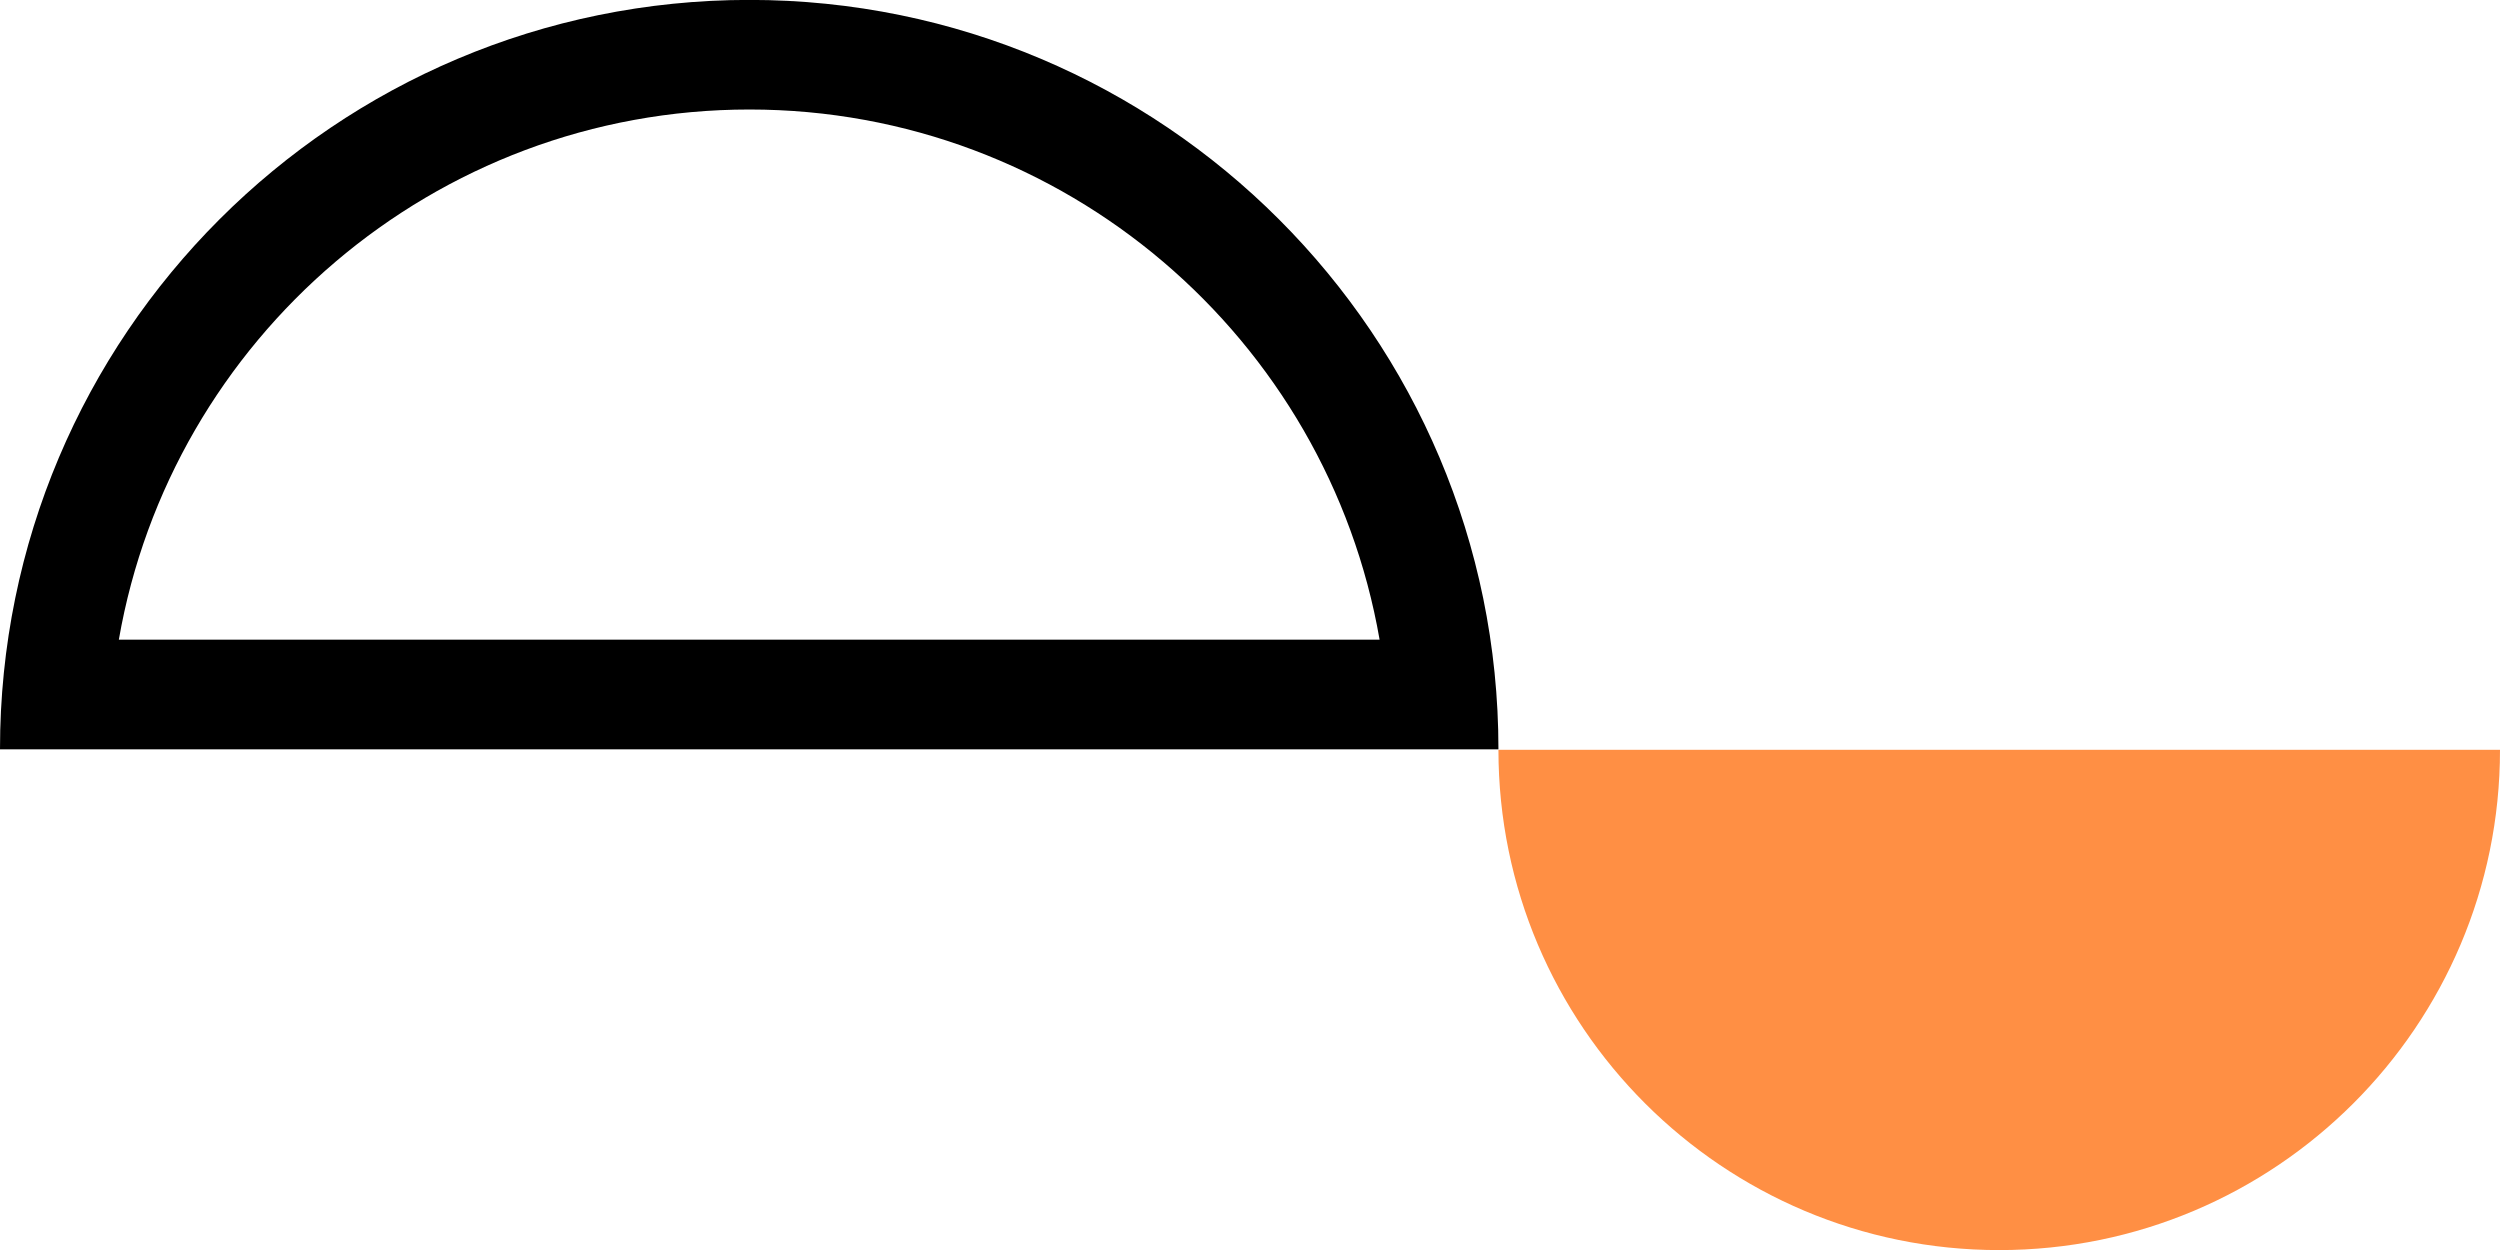 <svg width="56" height="28" viewBox="0 0 56 28" fill="none" xmlns="http://www.w3.org/2000/svg">
<path d="M33.565 16.795C33.565 22.983 38.594 28.002 44.782 28.002C50.971 28.002 56 22.983 56 16.795H33.565Z" fill="#FF8F44"/>
<path d="M16.787 2.453C23.85 2.453 29.734 7.591 30.903 14.329H2.662C3.831 7.591 9.725 2.453 16.787 2.453ZM16.787 -0.002C7.514 -0.002 0 7.512 0 16.785H33.565C33.565 7.512 26.05 -0.002 16.787 -0.002Z" fill="black"/>
</svg>
